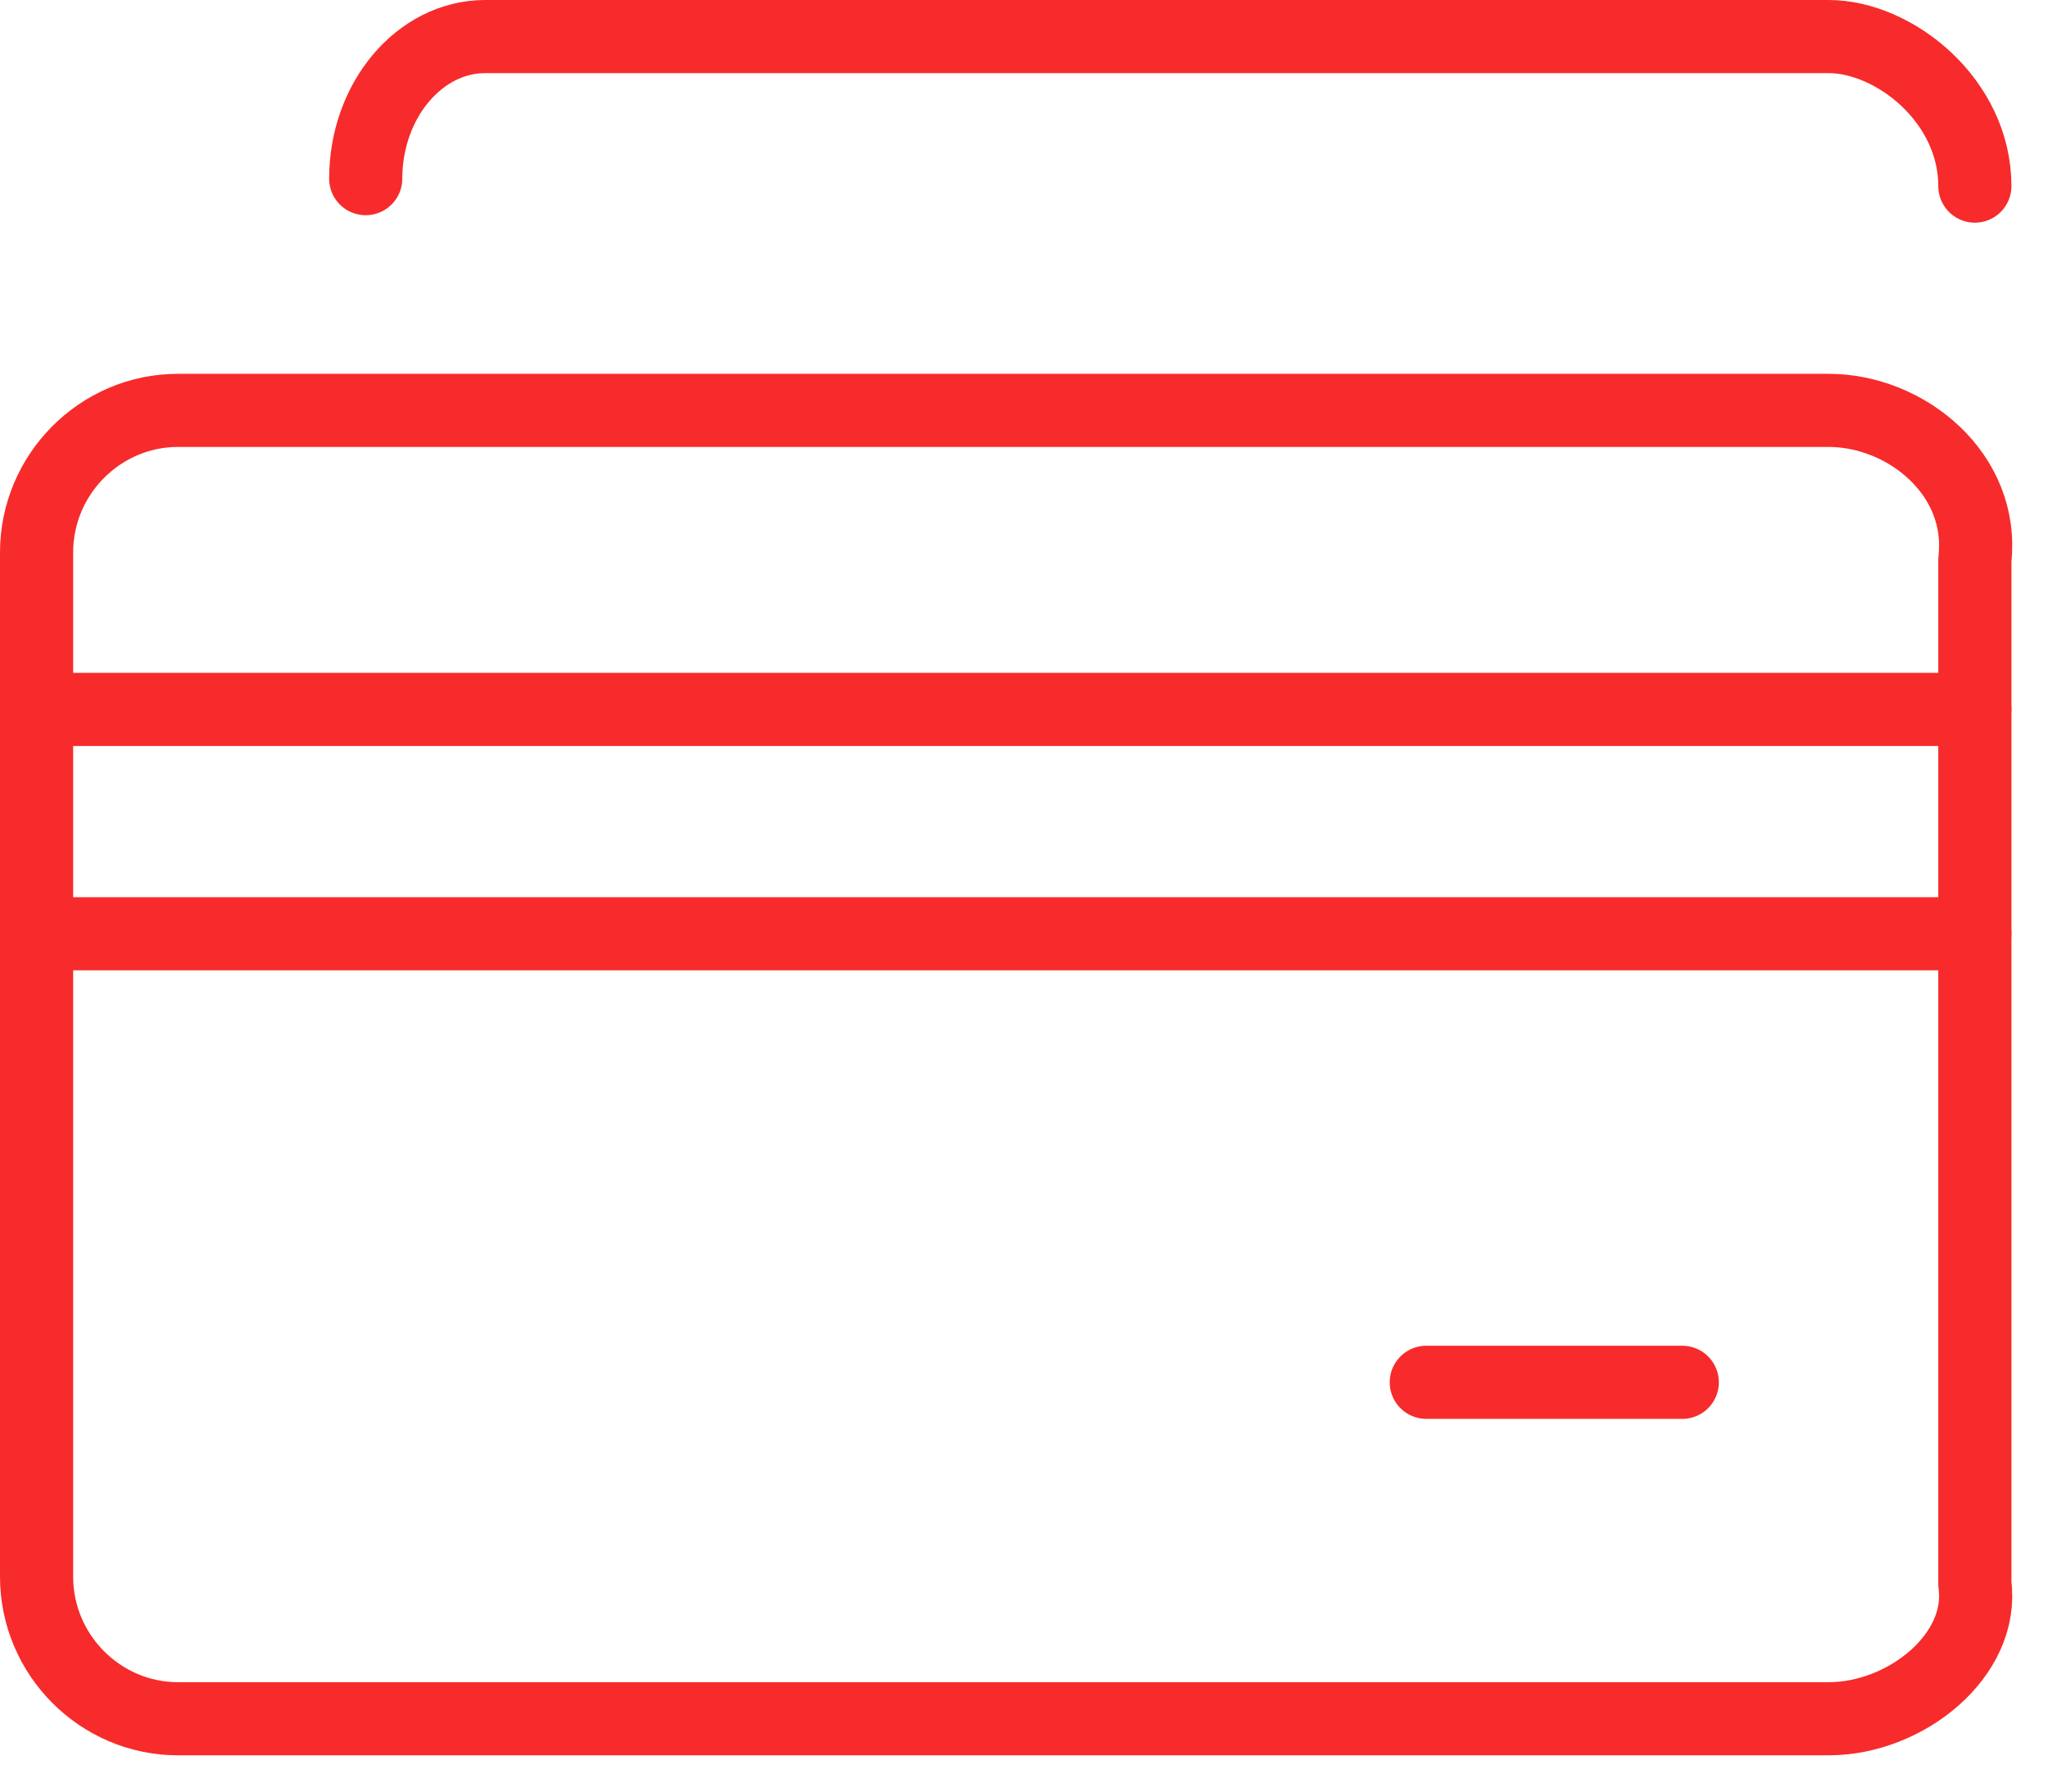 <svg width="56" height="49" viewBox="0 0 56 49" fill="none" xmlns="http://www.w3.org/2000/svg">
<path d="M1 19.403H54" stroke="#F72B2B" stroke-width="2" stroke-linecap="round" stroke-linejoin="round"/>
<path d="M1 25.538H54" stroke="#F72B2B" stroke-width="2" stroke-linecap="round" stroke-linejoin="round"/>
<path fill-rule="evenodd" clip-rule="evenodd" d="M50 11.224C52.125 11.224 54.266 12.972 54 15.313V43.325C54.266 45.259 52.125 47.008 50 47.008H4.866C2.741 47.008 1 45.259 1 43.122V15.11C1 12.972 2.741 11.224 4.866 11.224H50V11.224Z" stroke="#F72B2B" stroke-width="2" stroke-linecap="round" stroke-linejoin="round"/>
<path d="M10 4.886C10 2.748 11.471 1 13.266 1H50C51.795 1 54 2.748 54 5.09" stroke="#F72B2B" stroke-width="2" stroke-linecap="round" stroke-linejoin="round"/>
<path d="M39 37.806H46" stroke="#F72B2B" stroke-width="2" stroke-linecap="round" stroke-linejoin="round"/>
</svg>
